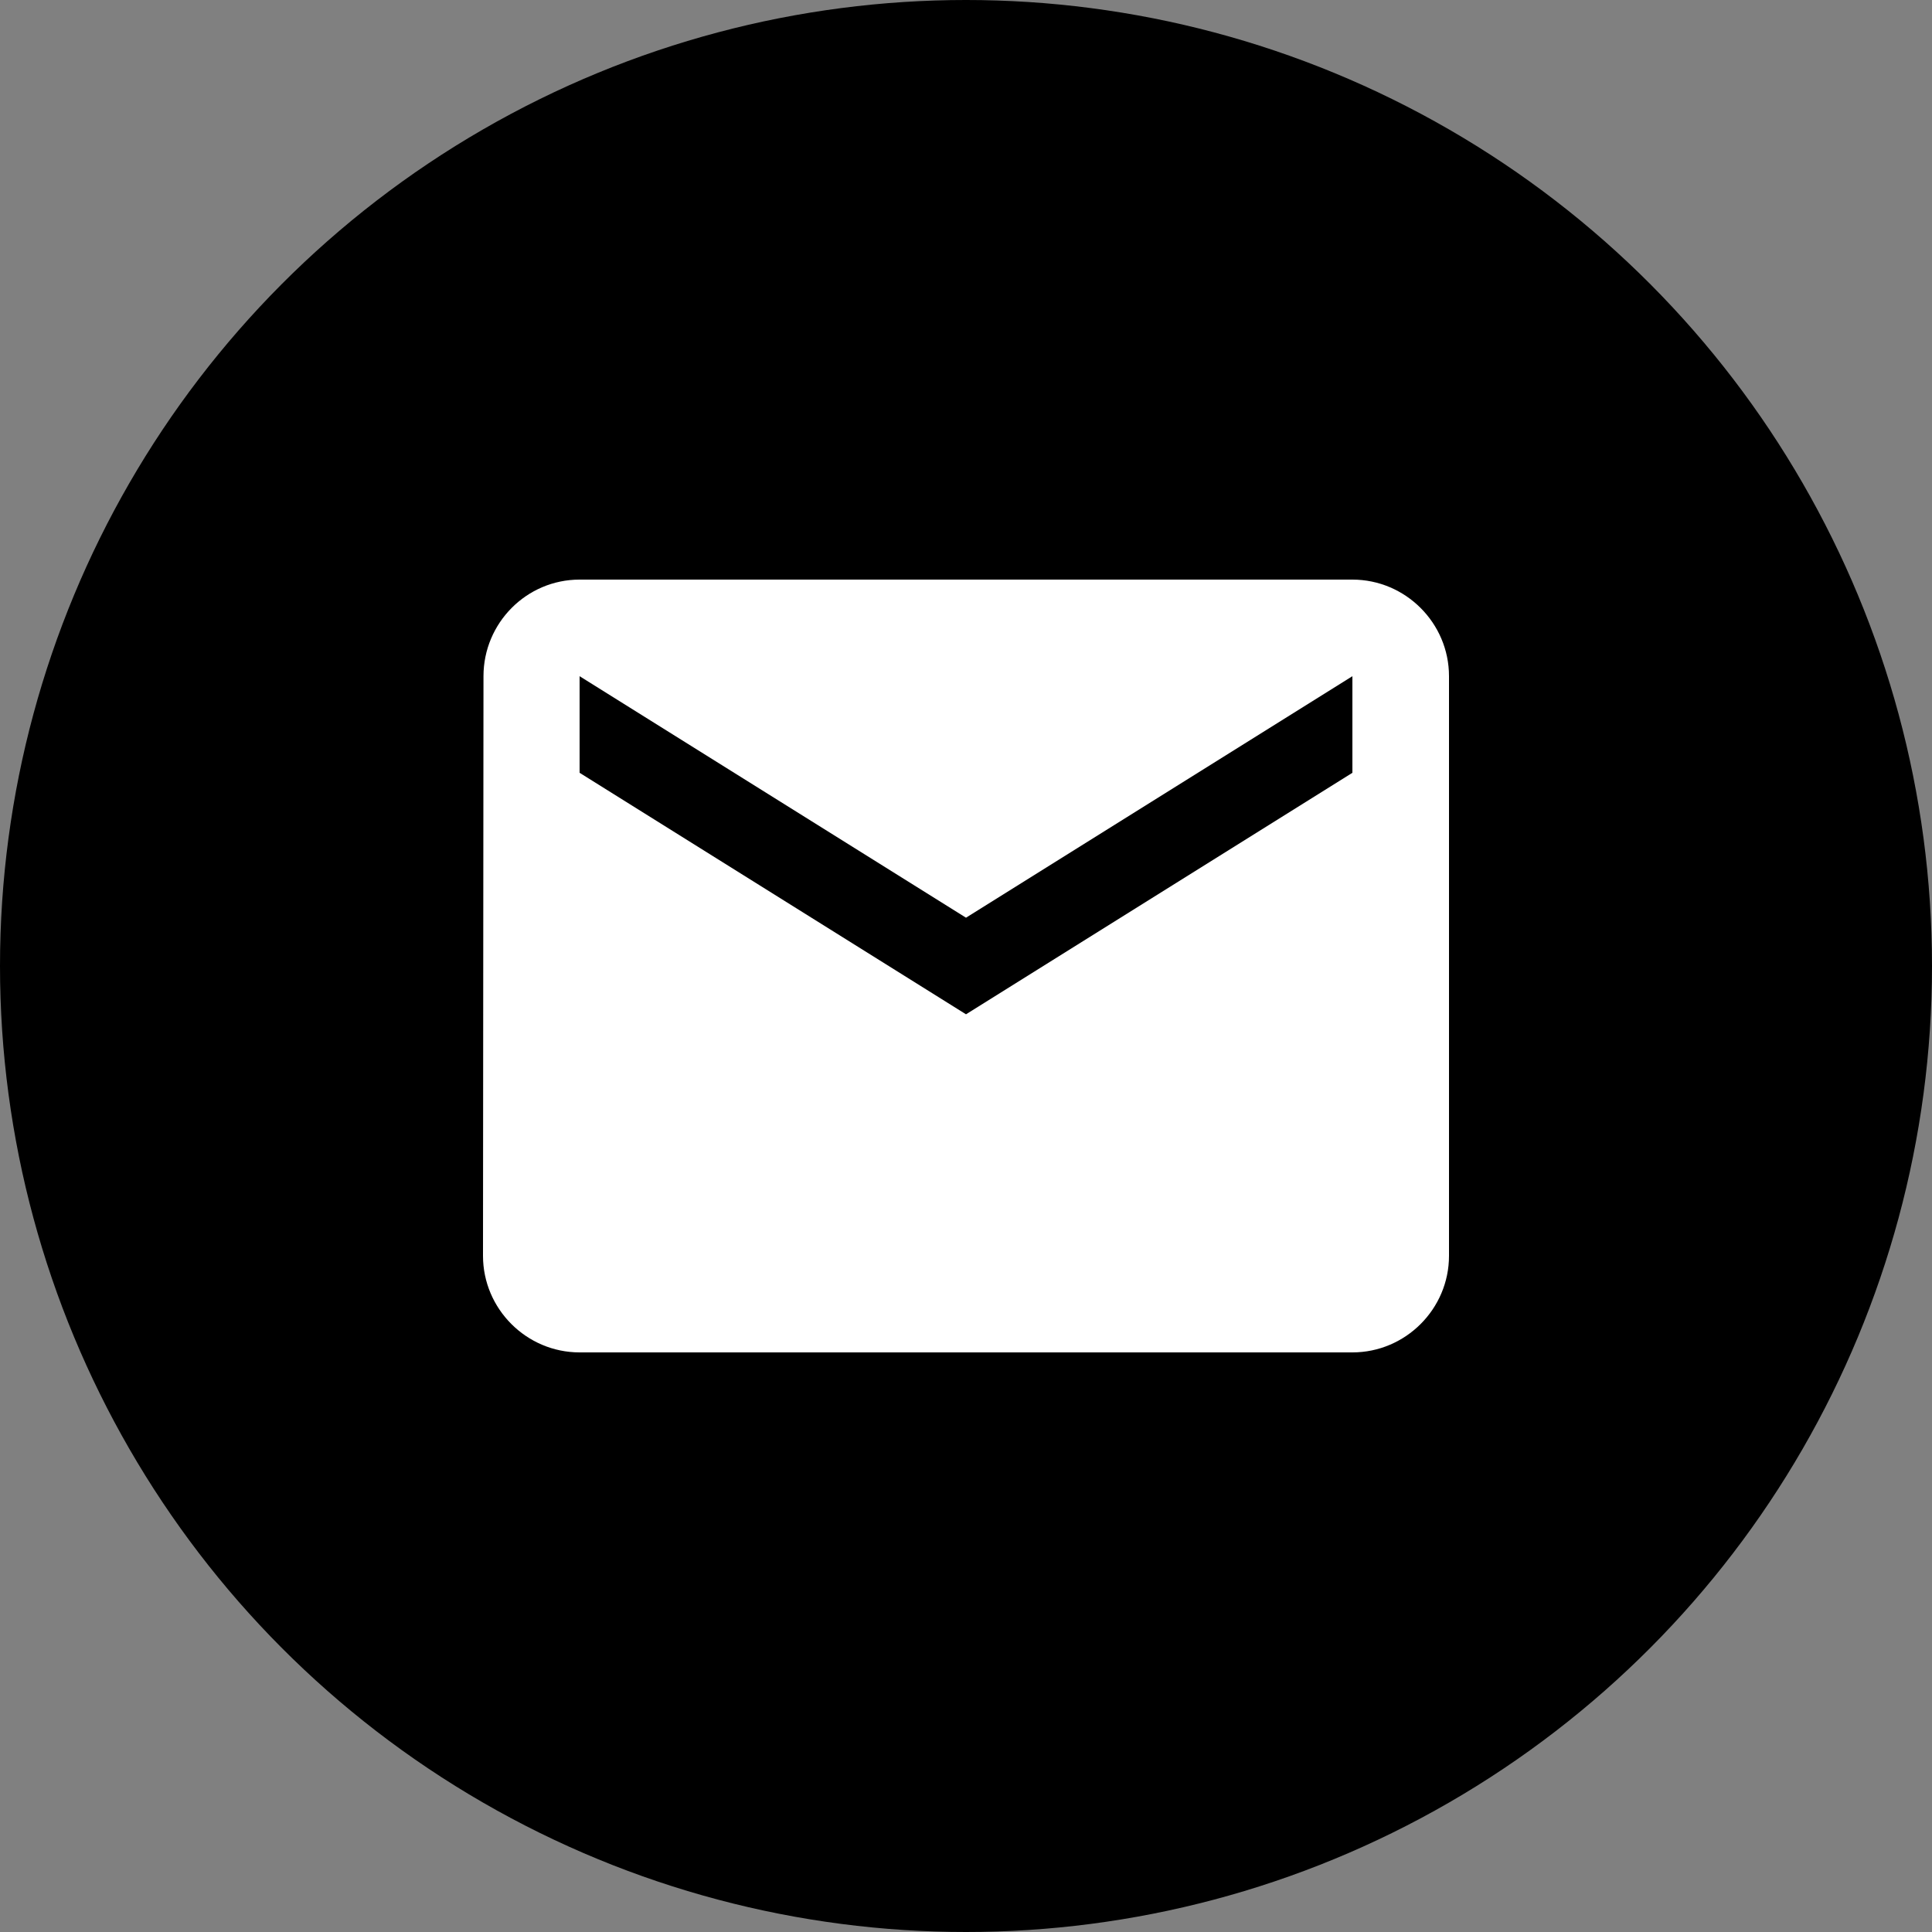 <?xml version="1.0" encoding="UTF-8" standalone="no"?>
<svg width="32" height="32" viewBox="0 0 32 32" xmlns="http://www.w3.org/2000/svg">
    <rect x="0" y="0" width="32" height="32" fill="#808080" stroke="none"/>
    <circle cx="16" cy="16" r="16"/>
    <path style="fill:#fff" d="M22.4 9.6H9.6c-.88 0-1.592.72-1.592 1.6L8 20.8c0 .88.72 1.6 1.6 1.6h12.8c.88 0 1.6-.72 1.6-1.6v-9.6c0-.88-.72-1.6-1.6-1.6Zm0 3.2-6.4 4-6.4-4v-1.6l6.4 4 6.4-4Z"/>
</svg>

